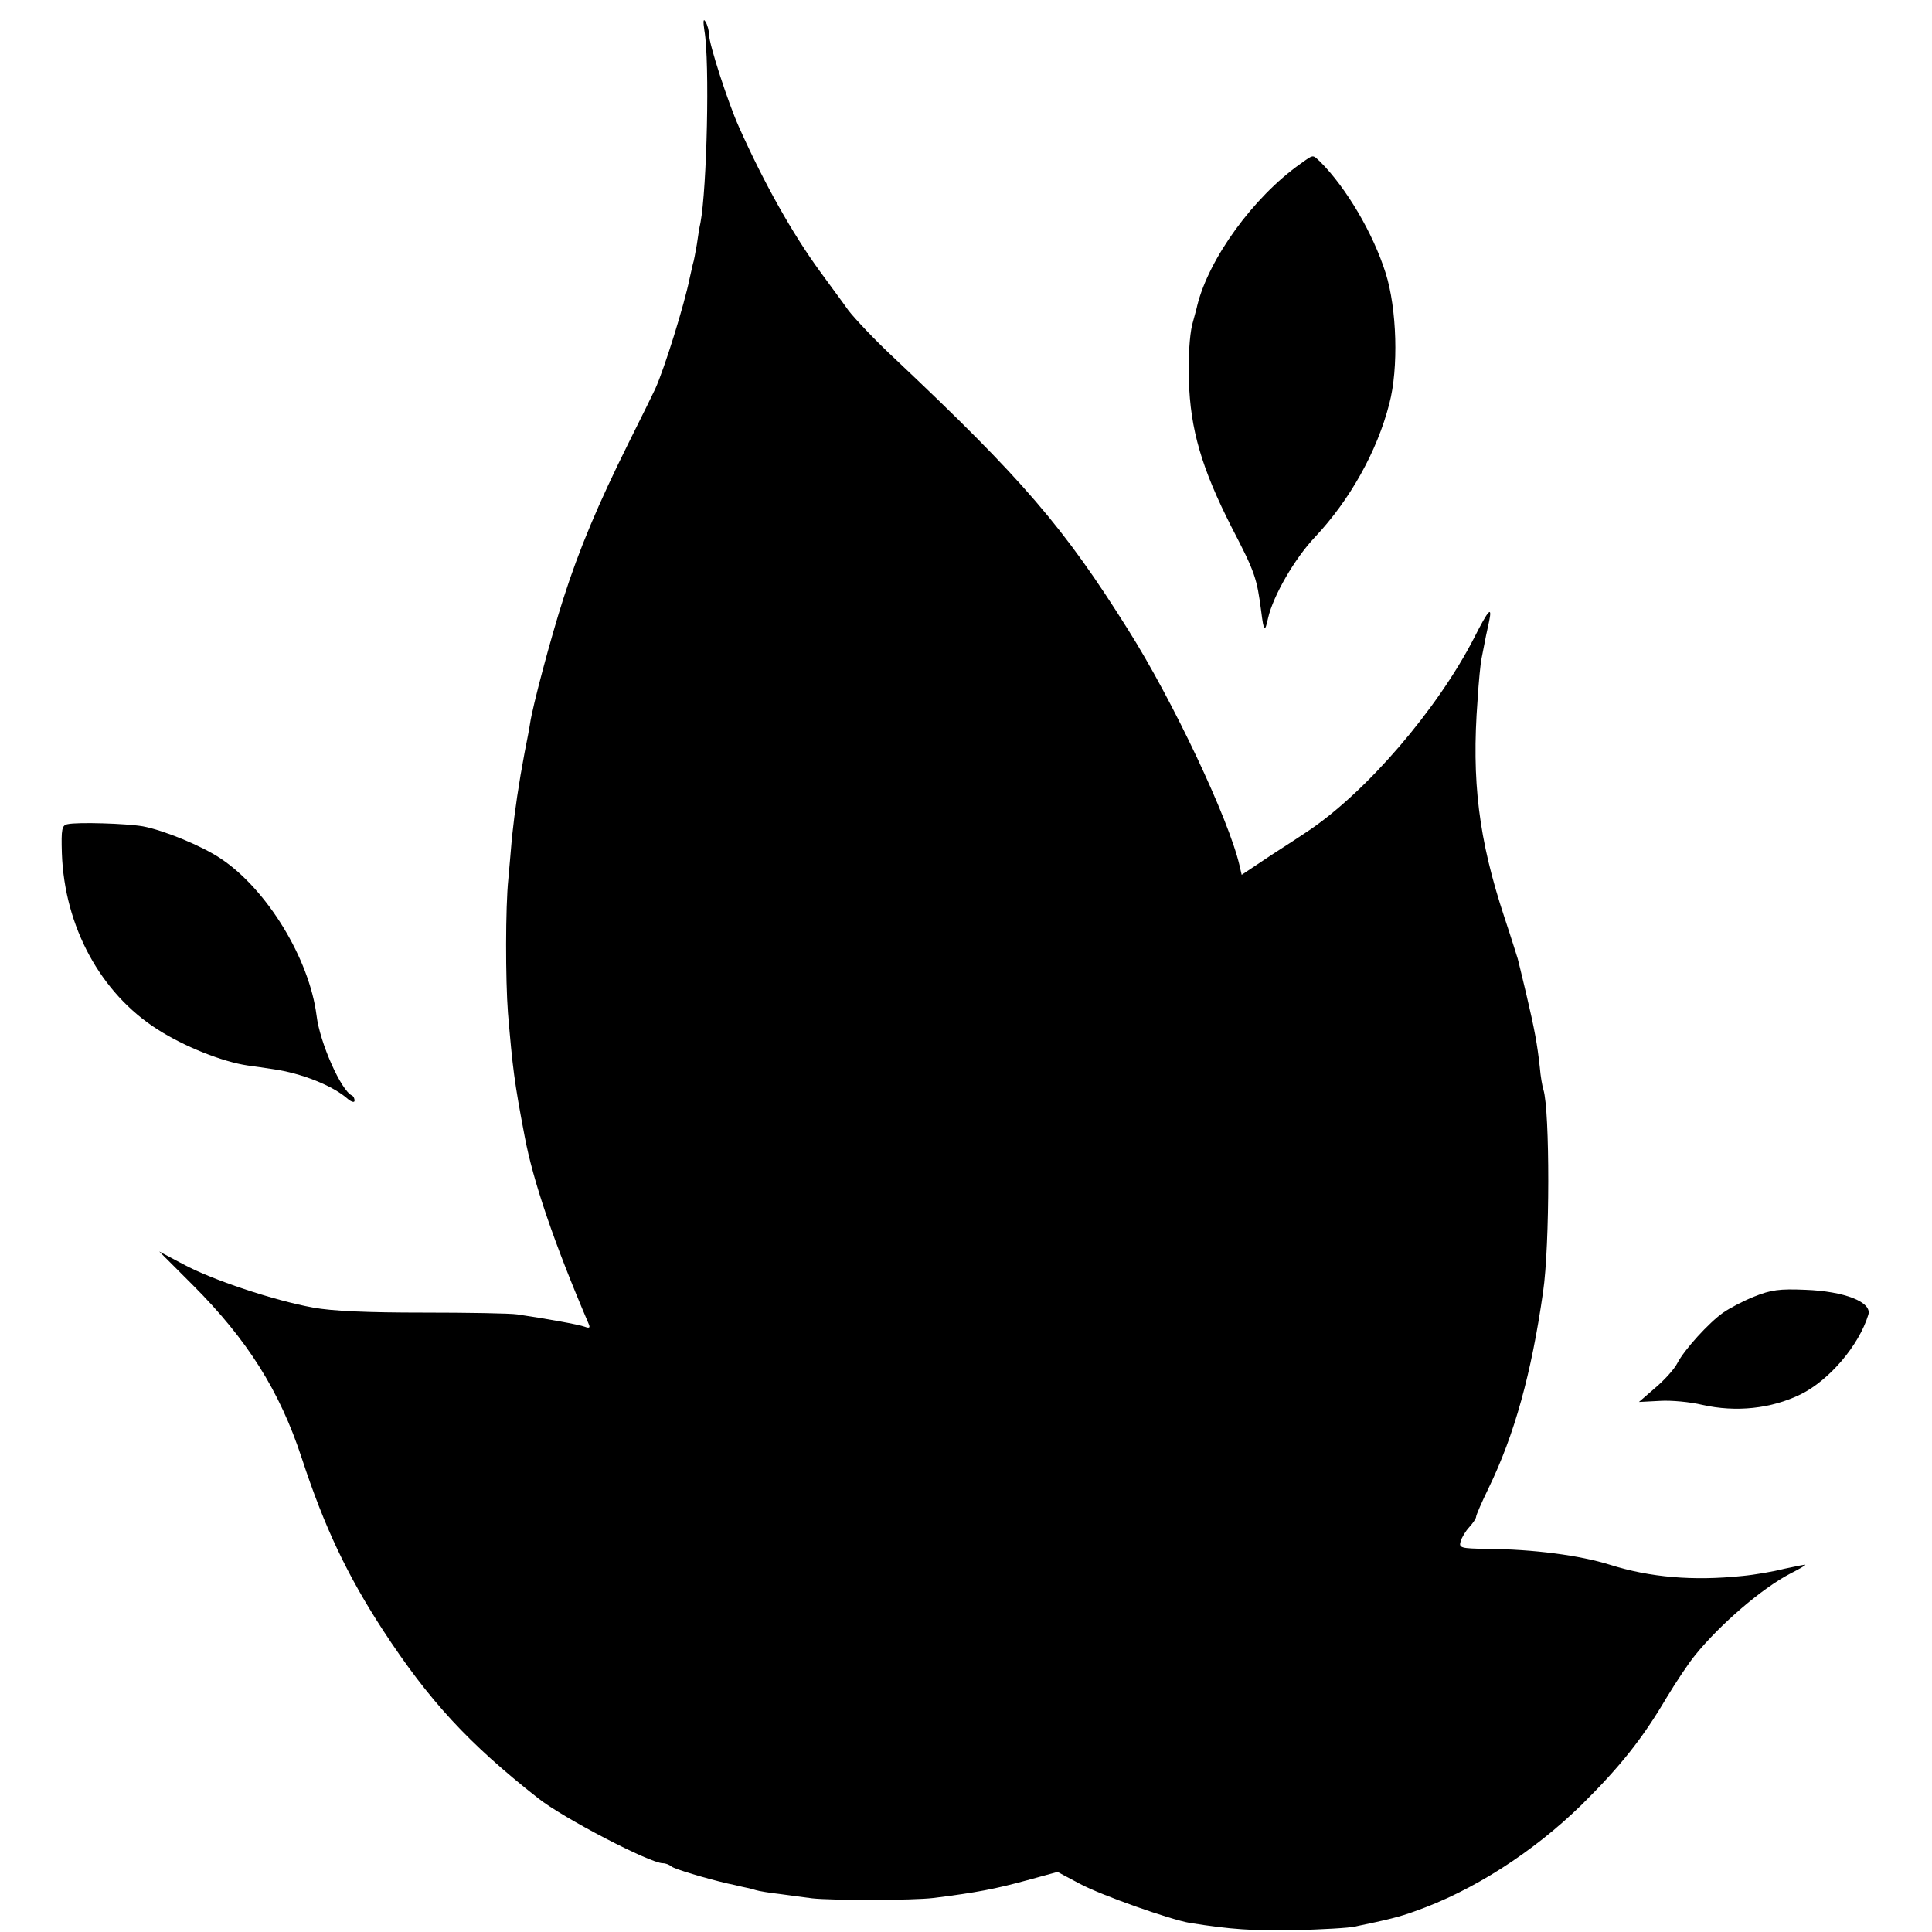 <?xml version="1.0" standalone="no"?>
<!DOCTYPE svg PUBLIC "-//W3C//DTD SVG 20010904//EN"
 "http://www.w3.org/TR/2001/REC-SVG-20010904/DTD/svg10.dtd">
<svg version="1.0" xmlns="http://www.w3.org/2000/svg"
 width="534pt" height="534pt" viewBox="0 0 534 534"
 preserveAspectRatio="xMidYMid meet">
<g transform="translate(0,534) scale(0.1,-0.1)"
fill="#000000" stroke="none">
<path d="M1947 5255 c15 -86 7 -436 -11 -531 -3 -12 -7 -39 -10 -60 -4 -22 -8
-46 -11 -54 -2 -8 -6 -26 -9 -40 -14 -70 -69 -248 -95 -305 -5 -11 -38 -78
-74 -150 -83 -167 -136 -292 -180 -430 -35 -109 -85 -297 -92 -345 -2 -14 -9
-50 -15 -80 -16 -85 -27 -159 -35 -235 -2 -27 -7 -79 -10 -115 -8 -77 -8 -278
-1 -370 13 -152 17 -188 46 -340 23 -124 82 -297 177 -519 5 -11 2 -13 -11 -8
-16 6 -105 22 -186 34 -19 3 -136 5 -260 5 -152 0 -252 4 -305 14 -106 19
-281 77 -361 121 l-64 34 93 -93 c150 -150 240 -292 301 -478 63 -192 126
-324 224 -475 128 -196 237 -314 429 -465 69 -55 310 -180 345 -180 8 0 18 -4
24 -9 8 -7 95 -33 155 -47 10 -2 28 -6 40 -9 11 -2 28 -6 37 -9 9 -3 40 -8 67
-11 28 -4 68 -9 90 -12 53 -6 278 -6 335 1 120 15 171 25 259 49 l84 23 62
-33 c60 -32 250 -99 304 -108 113 -18 174 -22 291 -20 74 2 149 6 165 10 92
19 124 27 165 42 160 56 327 163 462 295 107 106 168 183 234 295 26 43 61 96
80 119 69 85 184 184 263 225 22 11 41 22 41 24 0 1 -26 -4 -58 -11 -31 -8
-84 -17 -117 -20 -135 -14 -254 -4 -365 31 -83 26 -210 43 -342 44 -70 1 -76
3 -71 20 3 11 13 28 24 40 10 11 19 24 19 29 0 4 15 39 34 78 72 148 119 318
151 543 19 129 19 501 1 559 -3 9 -8 37 -10 62 -7 64 -14 103 -38 205 -12 50
-22 92 -23 95 -1 3 -17 55 -37 115 -71 215 -91 377 -74 600 3 50 8 101 11 115
11 58 15 76 21 103 9 44 -2 32 -41 -45 -102 -199 -299 -428 -461 -536 -10 -7
-56 -37 -101 -66 l-81 -54 -6 26 c-30 129 -184 455 -307 650 -178 284 -292
417 -645 750 -55 51 -112 112 -129 134 -16 23 -52 71 -78 107 -76 104 -155
244 -225 401 -30 67 -82 228 -82 253 0 12 -5 29 -10 37 -6 10 -7 2 -3 -25z"/>
<path d="M3594 4887 c-130 -92 -253 -262 -285 -392 0 -2 -7 -27 -14 -53 -7
-30 -11 -90 -9 -153 4 -136 35 -243 119 -408 64 -123 69 -139 81 -231 7 -56
10 -60 19 -18 14 61 73 164 130 224 95 101 171 235 205 368 26 98 21 263 -10
361 -35 111 -109 236 -181 308 -22 20 -17 21 -55 -6z"/>
<path d="M187 3062 c-16 -3 -18 -13 -16 -80 7 -203 107 -387 264 -487 73 -47
180 -90 250 -100 17 -2 48 -7 69 -10 79 -11 167 -46 208 -83 10 -8 18 -10 18
-4 0 6 -3 12 -7 14 -30 13 -89 146 -98 221 -20 157 -137 349 -265 434 -52 35
-157 78 -215 89 -46 8 -181 12 -208 6z"/>
<path d="M4848 1756 c-30 -12 -68 -32 -85 -44 -40 -28 -108 -103 -127 -140 -8
-16 -36 -47 -61 -68 l-45 -39 58 3 c31 2 84 -3 117 -11 93 -21 190 -11 272 29
79 39 161 135 187 220 11 35 -66 65 -174 69 -71 3 -95 0 -142 -19z"/>
</g>
</svg>
